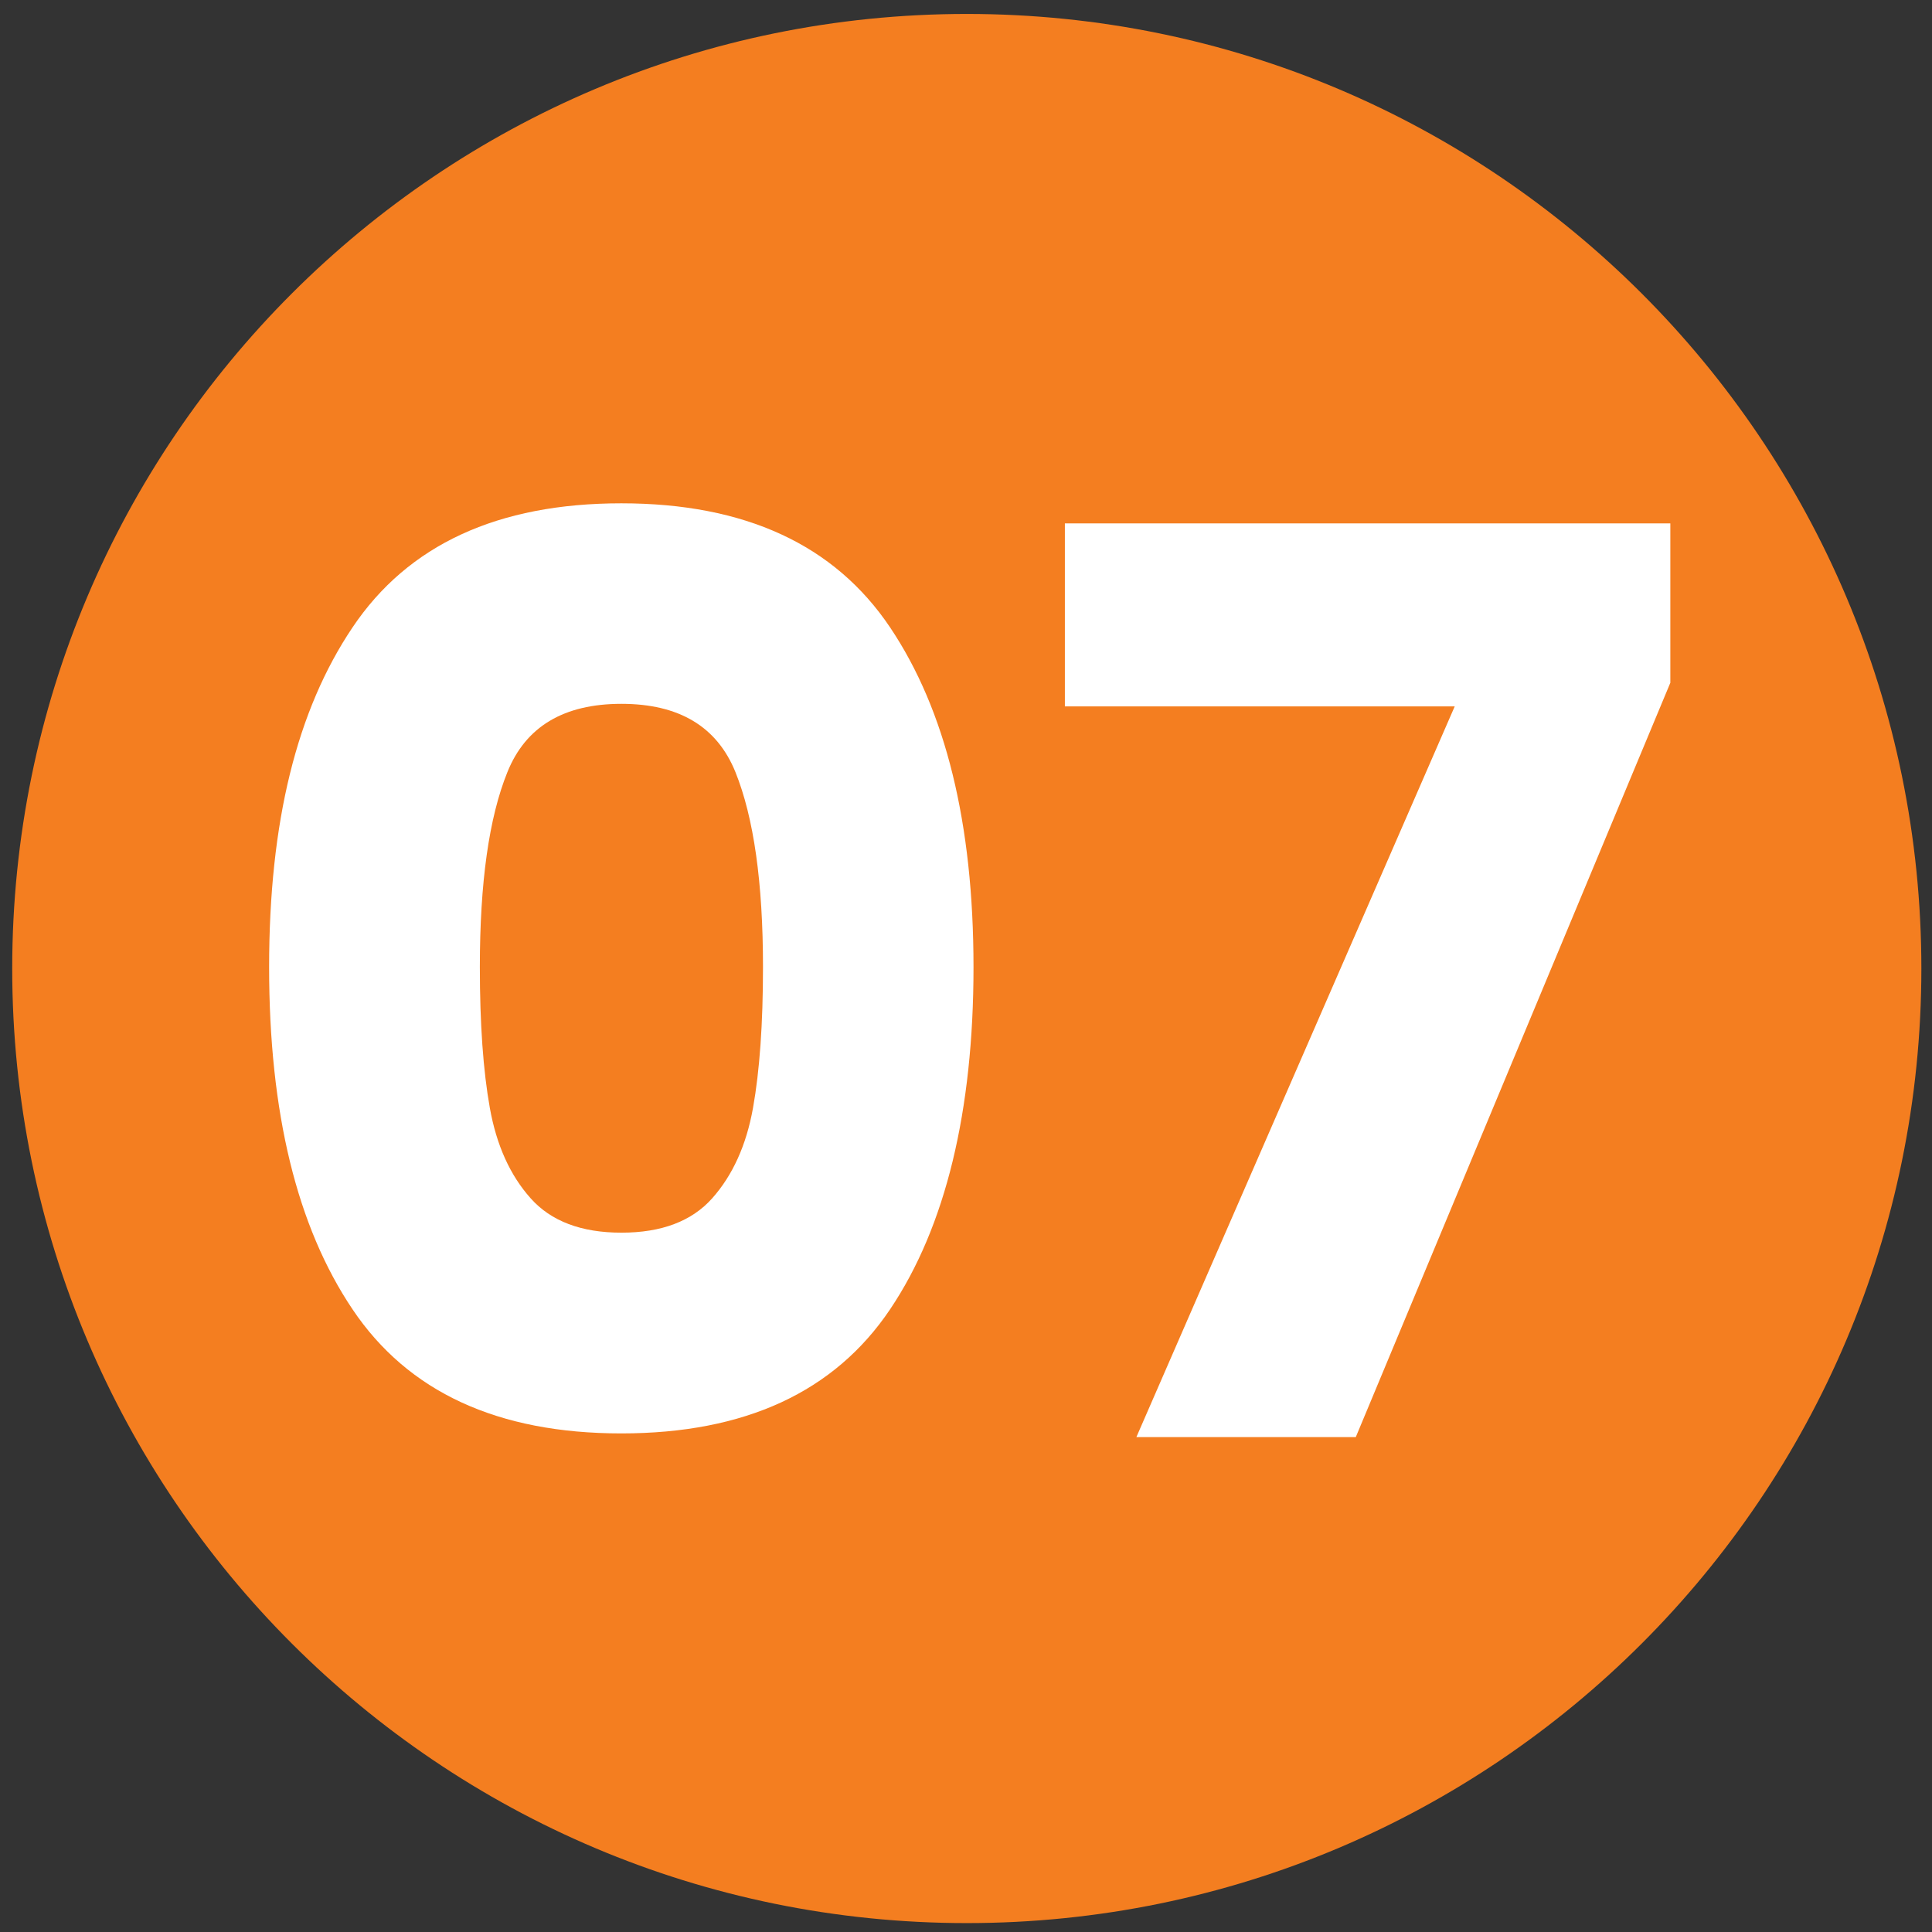 <svg width="105" height="105" viewBox="0 0 105 105" fill="none" xmlns="http://www.w3.org/2000/svg">
<rect x="0" y="0" width="105" height="105" fill="#333333" stroke="none"/>
<path d="M52.543 104.516C81.195 104.516 104.422 81.289 104.422 52.637C104.422 23.985 81.195 0.758 52.543 0.758C23.891 0.758 0.664 23.985 0.664 52.637C0.664 81.289 23.891 104.516 52.543 104.516Z" fill="#F47E20"/>
<path d="M19.158 34.1C22.175 29.604 27.051 27.354 33.767 27.354C40.483 27.354 45.359 29.604 48.376 34.1C51.393 38.596 52.908 44.751 52.908 52.559C52.908 60.367 51.399 66.661 48.376 71.157C45.353 75.652 40.483 77.903 33.767 77.903C27.051 77.903 22.175 75.652 19.158 71.157C16.135 66.661 14.626 60.464 14.626 52.559C14.626 44.654 16.135 38.596 19.158 34.1ZM39.97 41.963C38.968 39.489 36.905 38.252 33.773 38.252C30.641 38.252 28.571 39.489 27.576 41.963C26.574 44.437 26.079 47.967 26.079 52.553C26.079 55.642 26.26 58.195 26.622 60.216C26.984 62.238 27.721 63.873 28.837 65.122C29.947 66.371 31.595 66.993 33.773 66.993C35.951 66.993 37.599 66.371 38.709 65.122C39.819 63.873 40.562 62.238 40.924 60.216C41.286 58.195 41.467 55.642 41.467 52.553C41.467 47.967 40.966 44.437 39.97 41.963Z" fill="white"/>
<path d="M90.785 37.093L73.684 78.103H61.76L79.061 38.391H57.874V28.446H90.779V37.099L90.785 37.093Z" fill="white"/>
</svg>
